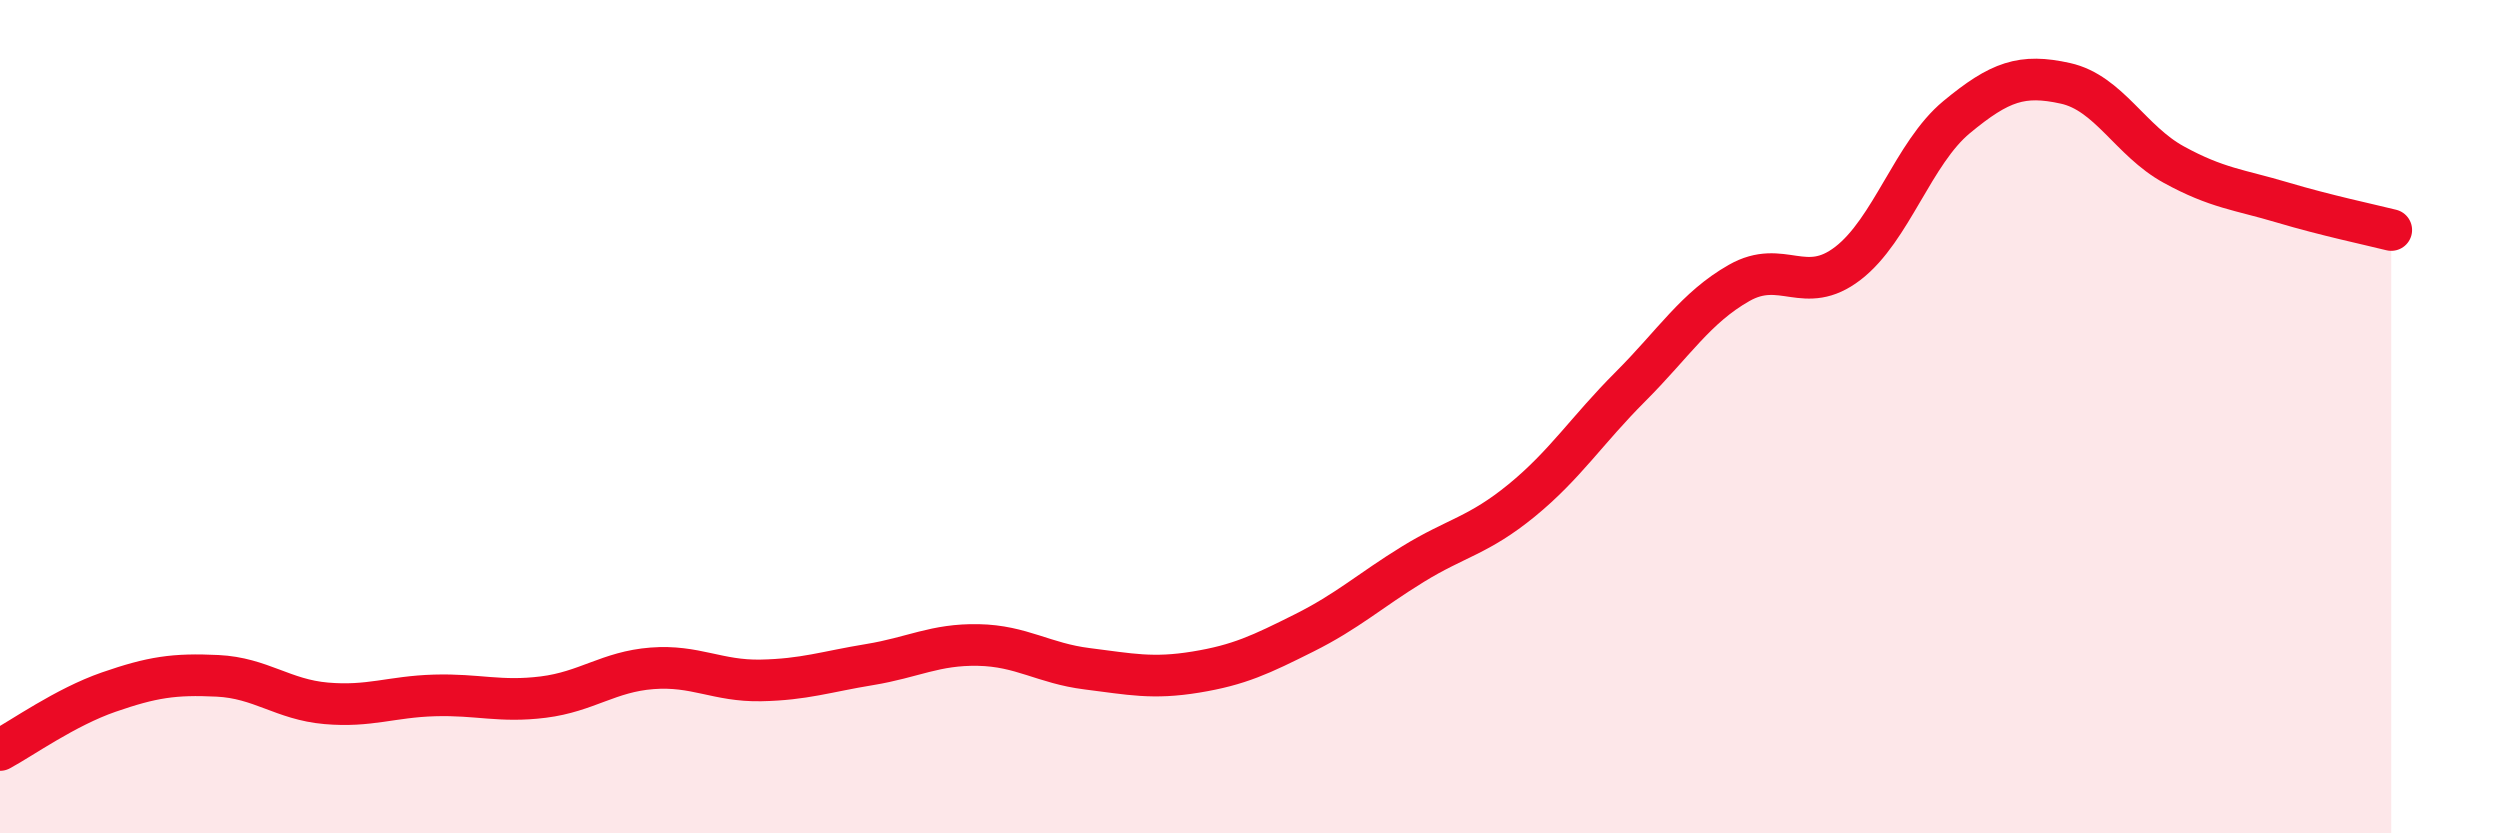 
    <svg width="60" height="20" viewBox="0 0 60 20" xmlns="http://www.w3.org/2000/svg">
      <path
        d="M 0,18 C 0.52,17.72 1.57,16.97 2.61,16.61 C 3.65,16.25 4.18,16.17 5.22,16.22 C 6.26,16.27 6.79,16.79 7.83,16.88 C 8.87,16.97 9.39,16.72 10.43,16.69 C 11.47,16.66 12,16.86 13.04,16.73 C 14.08,16.6 14.61,16.12 15.65,16.04 C 16.69,15.96 17.22,16.35 18.26,16.33 C 19.3,16.31 19.83,16.12 20.87,15.95 C 21.91,15.78 22.44,15.46 23.48,15.48 C 24.52,15.5 25.05,15.92 26.09,16.05 C 27.13,16.18 27.66,16.3 28.7,16.13 C 29.74,15.96 30.26,15.71 31.3,15.19 C 32.34,14.67 32.87,14.18 33.91,13.54 C 34.95,12.9 35.48,12.86 36.52,12.01 C 37.56,11.16 38.09,10.32 39.13,9.28 C 40.17,8.24 40.7,7.38 41.74,6.79 C 42.78,6.2 43.31,7.12 44.35,6.32 C 45.39,5.52 45.92,3.67 46.96,2.81 C 48,1.95 48.53,1.77 49.57,2 C 50.61,2.23 51.13,3.38 52.17,3.95 C 53.21,4.52 53.74,4.55 54.78,4.86 C 55.82,5.17 56.87,5.39 57.39,5.52L57.39 20L0 20Z"
        fill="#EB0A25"
        opacity="0.1"
        stroke-linecap="round"
        stroke-linejoin="round"
      />
      <path
        d="M 0,18 C 0.52,17.72 1.57,16.97 2.61,16.61 C 3.65,16.25 4.18,16.17 5.22,16.22 C 6.26,16.27 6.79,16.79 7.83,16.88 C 8.87,16.97 9.39,16.72 10.43,16.69 C 11.47,16.66 12,16.86 13.04,16.73 C 14.08,16.6 14.61,16.12 15.65,16.04 C 16.69,15.96 17.22,16.35 18.26,16.33 C 19.3,16.31 19.83,16.12 20.87,15.95 C 21.91,15.78 22.44,15.46 23.48,15.48 C 24.52,15.5 25.05,15.92 26.09,16.05 C 27.13,16.18 27.66,16.3 28.7,16.13 C 29.74,15.96 30.26,15.71 31.3,15.19 C 32.34,14.67 32.87,14.18 33.91,13.54 C 34.95,12.9 35.48,12.86 36.52,12.01 C 37.56,11.16 38.09,10.32 39.13,9.28 C 40.17,8.24 40.7,7.38 41.74,6.79 C 42.78,6.2 43.31,7.12 44.35,6.32 C 45.39,5.52 45.92,3.67 46.96,2.81 C 48,1.95 48.53,1.77 49.57,2 C 50.61,2.23 51.13,3.38 52.17,3.95 C 53.21,4.52 53.74,4.55 54.78,4.86 C 55.82,5.17 56.87,5.39 57.39,5.52"
        stroke="#EB0A25"
        stroke-width="1"
        fill="none"
        stroke-linecap="round"
        stroke-linejoin="round"
      />
    </svg>
  